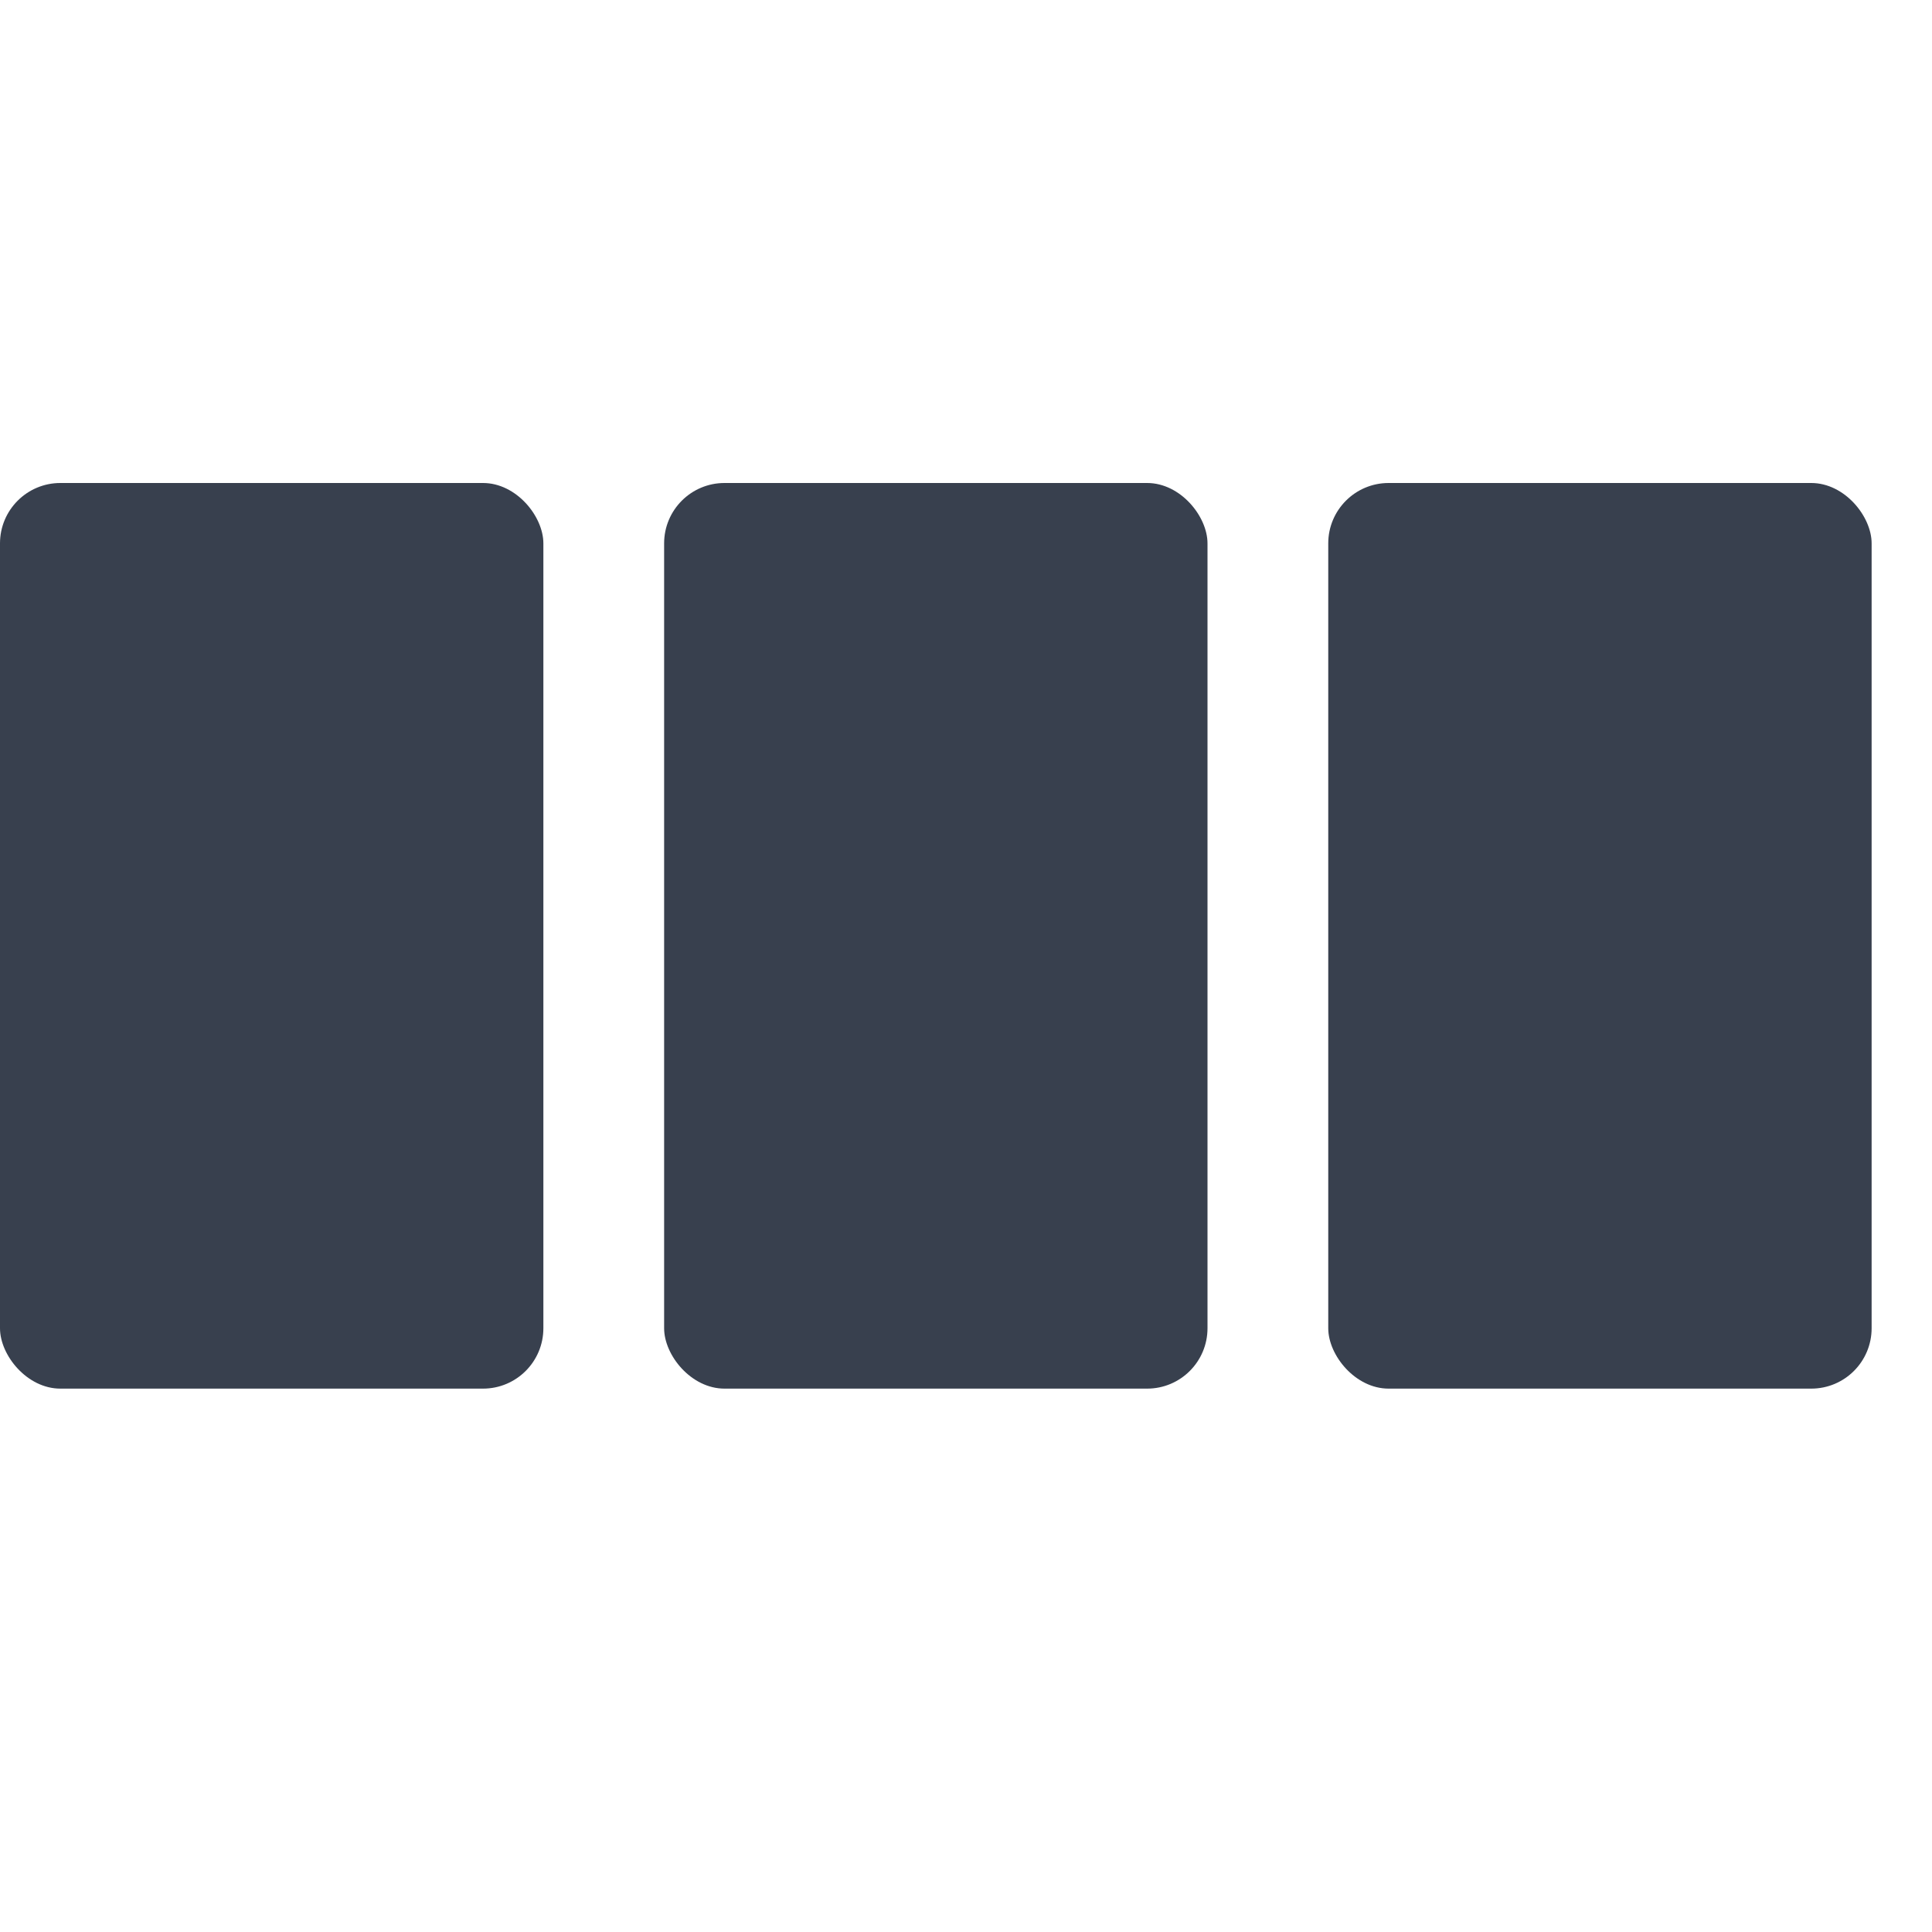 <svg width="32" height="32" viewBox="0 0 32 32" fill="none" xmlns="http://www.w3.org/2000/svg">
<g id="ic/slide_32">
<rect id="Rectangle 5274" x="11" y="8" width="9" height="15" rx="1" fill="#38404E"/>
<rect id="Rectangle 5277" x="22" y="8" width="9" height="15" rx="1" fill="#38404E"/>
<rect id="Rectangle 5276" y="8" width="9" height="15" rx="1" fill="#38404E"/>
</g>
</svg>
